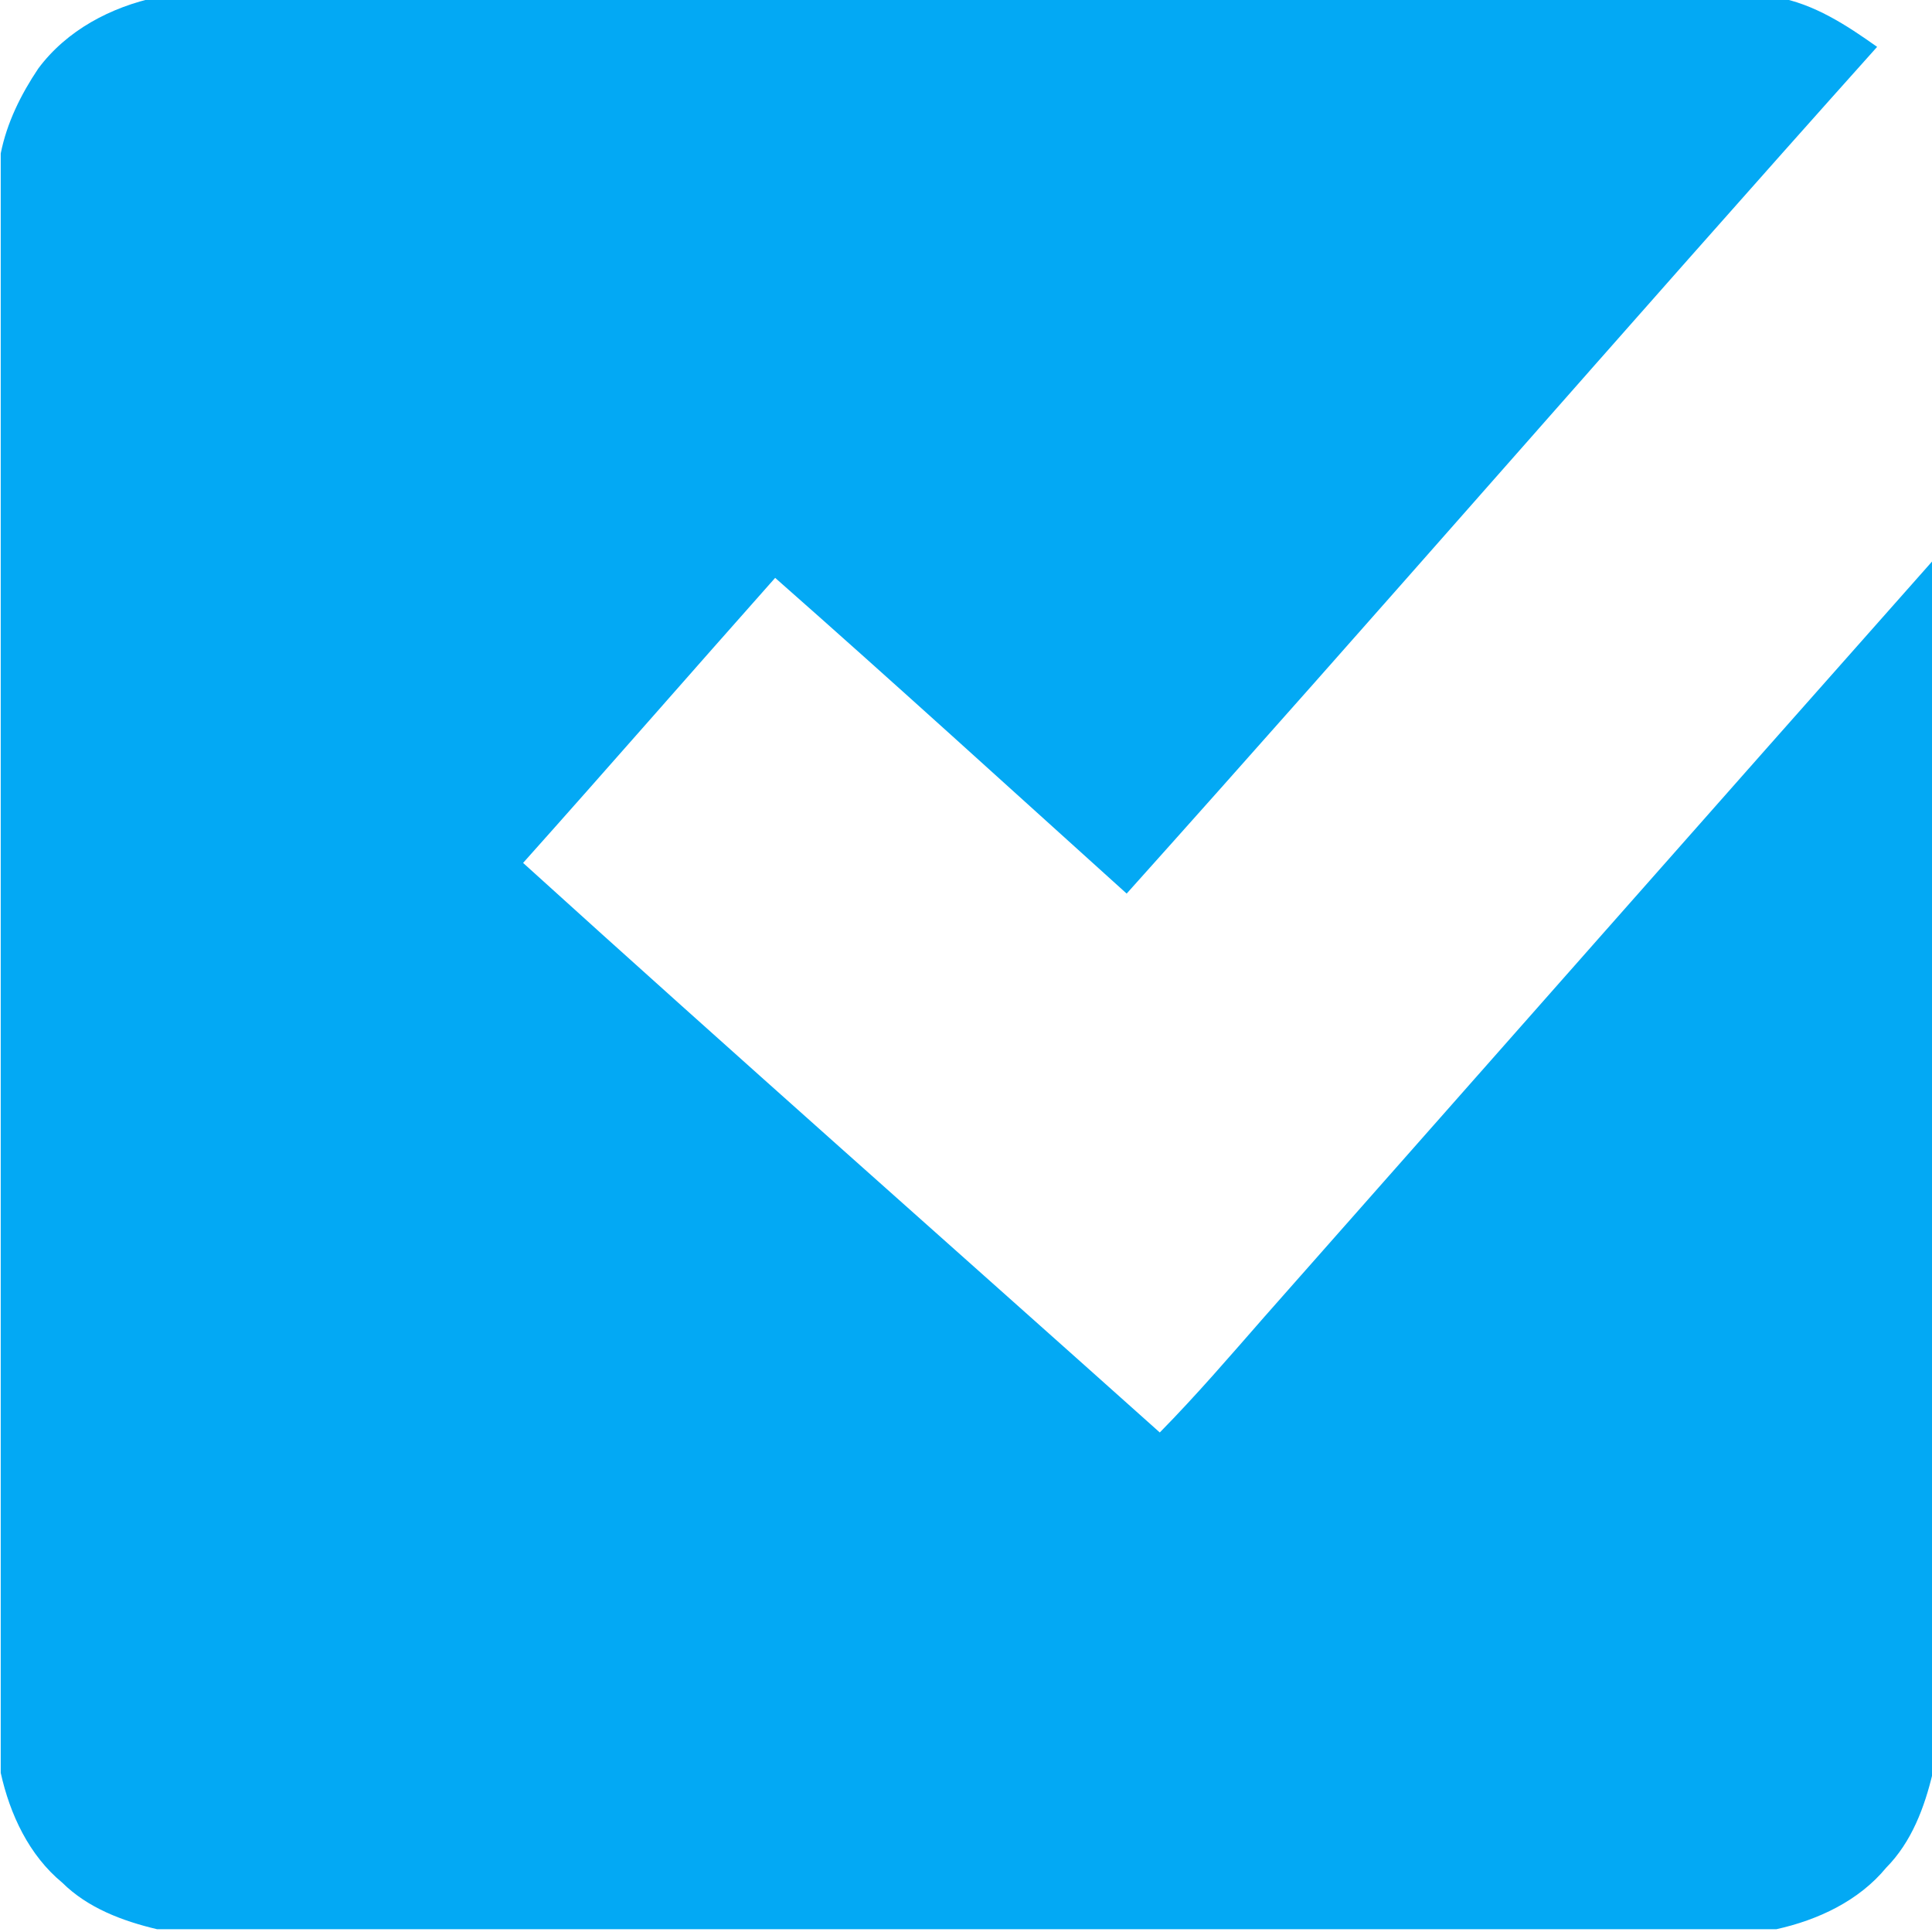 <?xml version="1.0" encoding="UTF-8" standalone="no"?>
<svg
   xmlns:dc="http://purl.org/dc/elements/1.1/"
   xmlns:cc="http://creativecommons.org/ns#"
   xmlns:rdf="http://www.w3.org/1999/02/22-rdf-syntax-ns#"
   xmlns:svg="http://www.w3.org/2000/svg"
   xmlns="http://www.w3.org/2000/svg"
   width="1024"
   height="1024"
   viewBox="0 0 819.2 819.2"
   version="1.1"
   id="svg2"
   >
  <defs
     id="defs16" />
  <path
     d="m 0.313,-1.183 66.272,0 c -19.536,4.144 -38.304,14 -50.384,30.288 -7.328,10.928 -13.296,22.944 -15.888,35.952 l 0,-66.24 z"
     id="path4"
     fill="none" />
  <path
     d="m 66.585,-1.183 686.672,0 c 15.936,2.816 29.696,11.84 42.672,21.056 -106.672,119.12 -211.44,239.984 -318.208,359.024 -49.6,-44.72 -98.928,-89.728 -149.04,-133.872 -35.712,40.208 -71.04,80.768 -106.88,120.864 89.456,81.088 179.984,161.008 269.968,241.504 15.424,-15.68 29.76,-32.368 44.224,-48.896 94.512,-106.912 188.848,-213.984 283.52,-320.736 l 0,513.984 c -3.472,14.592 -8.96,29.296 -19.712,40.16 -11.632,14.128 -29.008,22.224 -46.576,26.112 l -686.64,0 c -14.592,-3.472 -29.312,-8.96 -40.16,-19.712 -14.128,-11.632 -22.224,-29.008 -26.112,-46.576 l 0,-686.672 c 2.592,-13.008 8.56,-25.024 15.888,-35.952 12.08,-16.288 30.848,-26.144 50.384,-30.288 z"
     id="path6"
     class="checklist-main-color"
     style="fill:#03a9f4" />
  <path
     d="m 753.257,-1.183 66.256,0 0,238.944 c -94.672,106.752 -189.008,213.824 -283.52,320.736 -14.464,16.528 -28.8,33.216 -44.224,48.896 -89.984,-80.496 -180.512,-160.416 -269.968,-241.504 35.84,-40.096 71.168,-80.656 106.88,-120.864 50.112,44.144 99.44,89.152 149.04,133.872 106.768,-119.04 211.536,-239.904 318.208,-359.024 -12.976,-9.216 -26.736,-18.24 -42.672,-21.056 z"
     id="path8"
     fill="none" />
  <path
     d="m 0.313,751.729 c 3.888,17.568 11.984,34.944 26.112,46.576 10.848,10.752 25.568,16.24 40.16,19.712 l -66.272,0 0,-66.288 z"
     id="path10"
     fill="none" />
  <path
     d="m 799.801,791.905 c 10.752,-10.864 16.24,-25.568 19.712,-40.16 l 0,66.272 -66.288,0 c 17.568,-3.888 34.944,-11.984 46.576,-26.112 z"
     id="path12"
     fill="none" />
</svg>